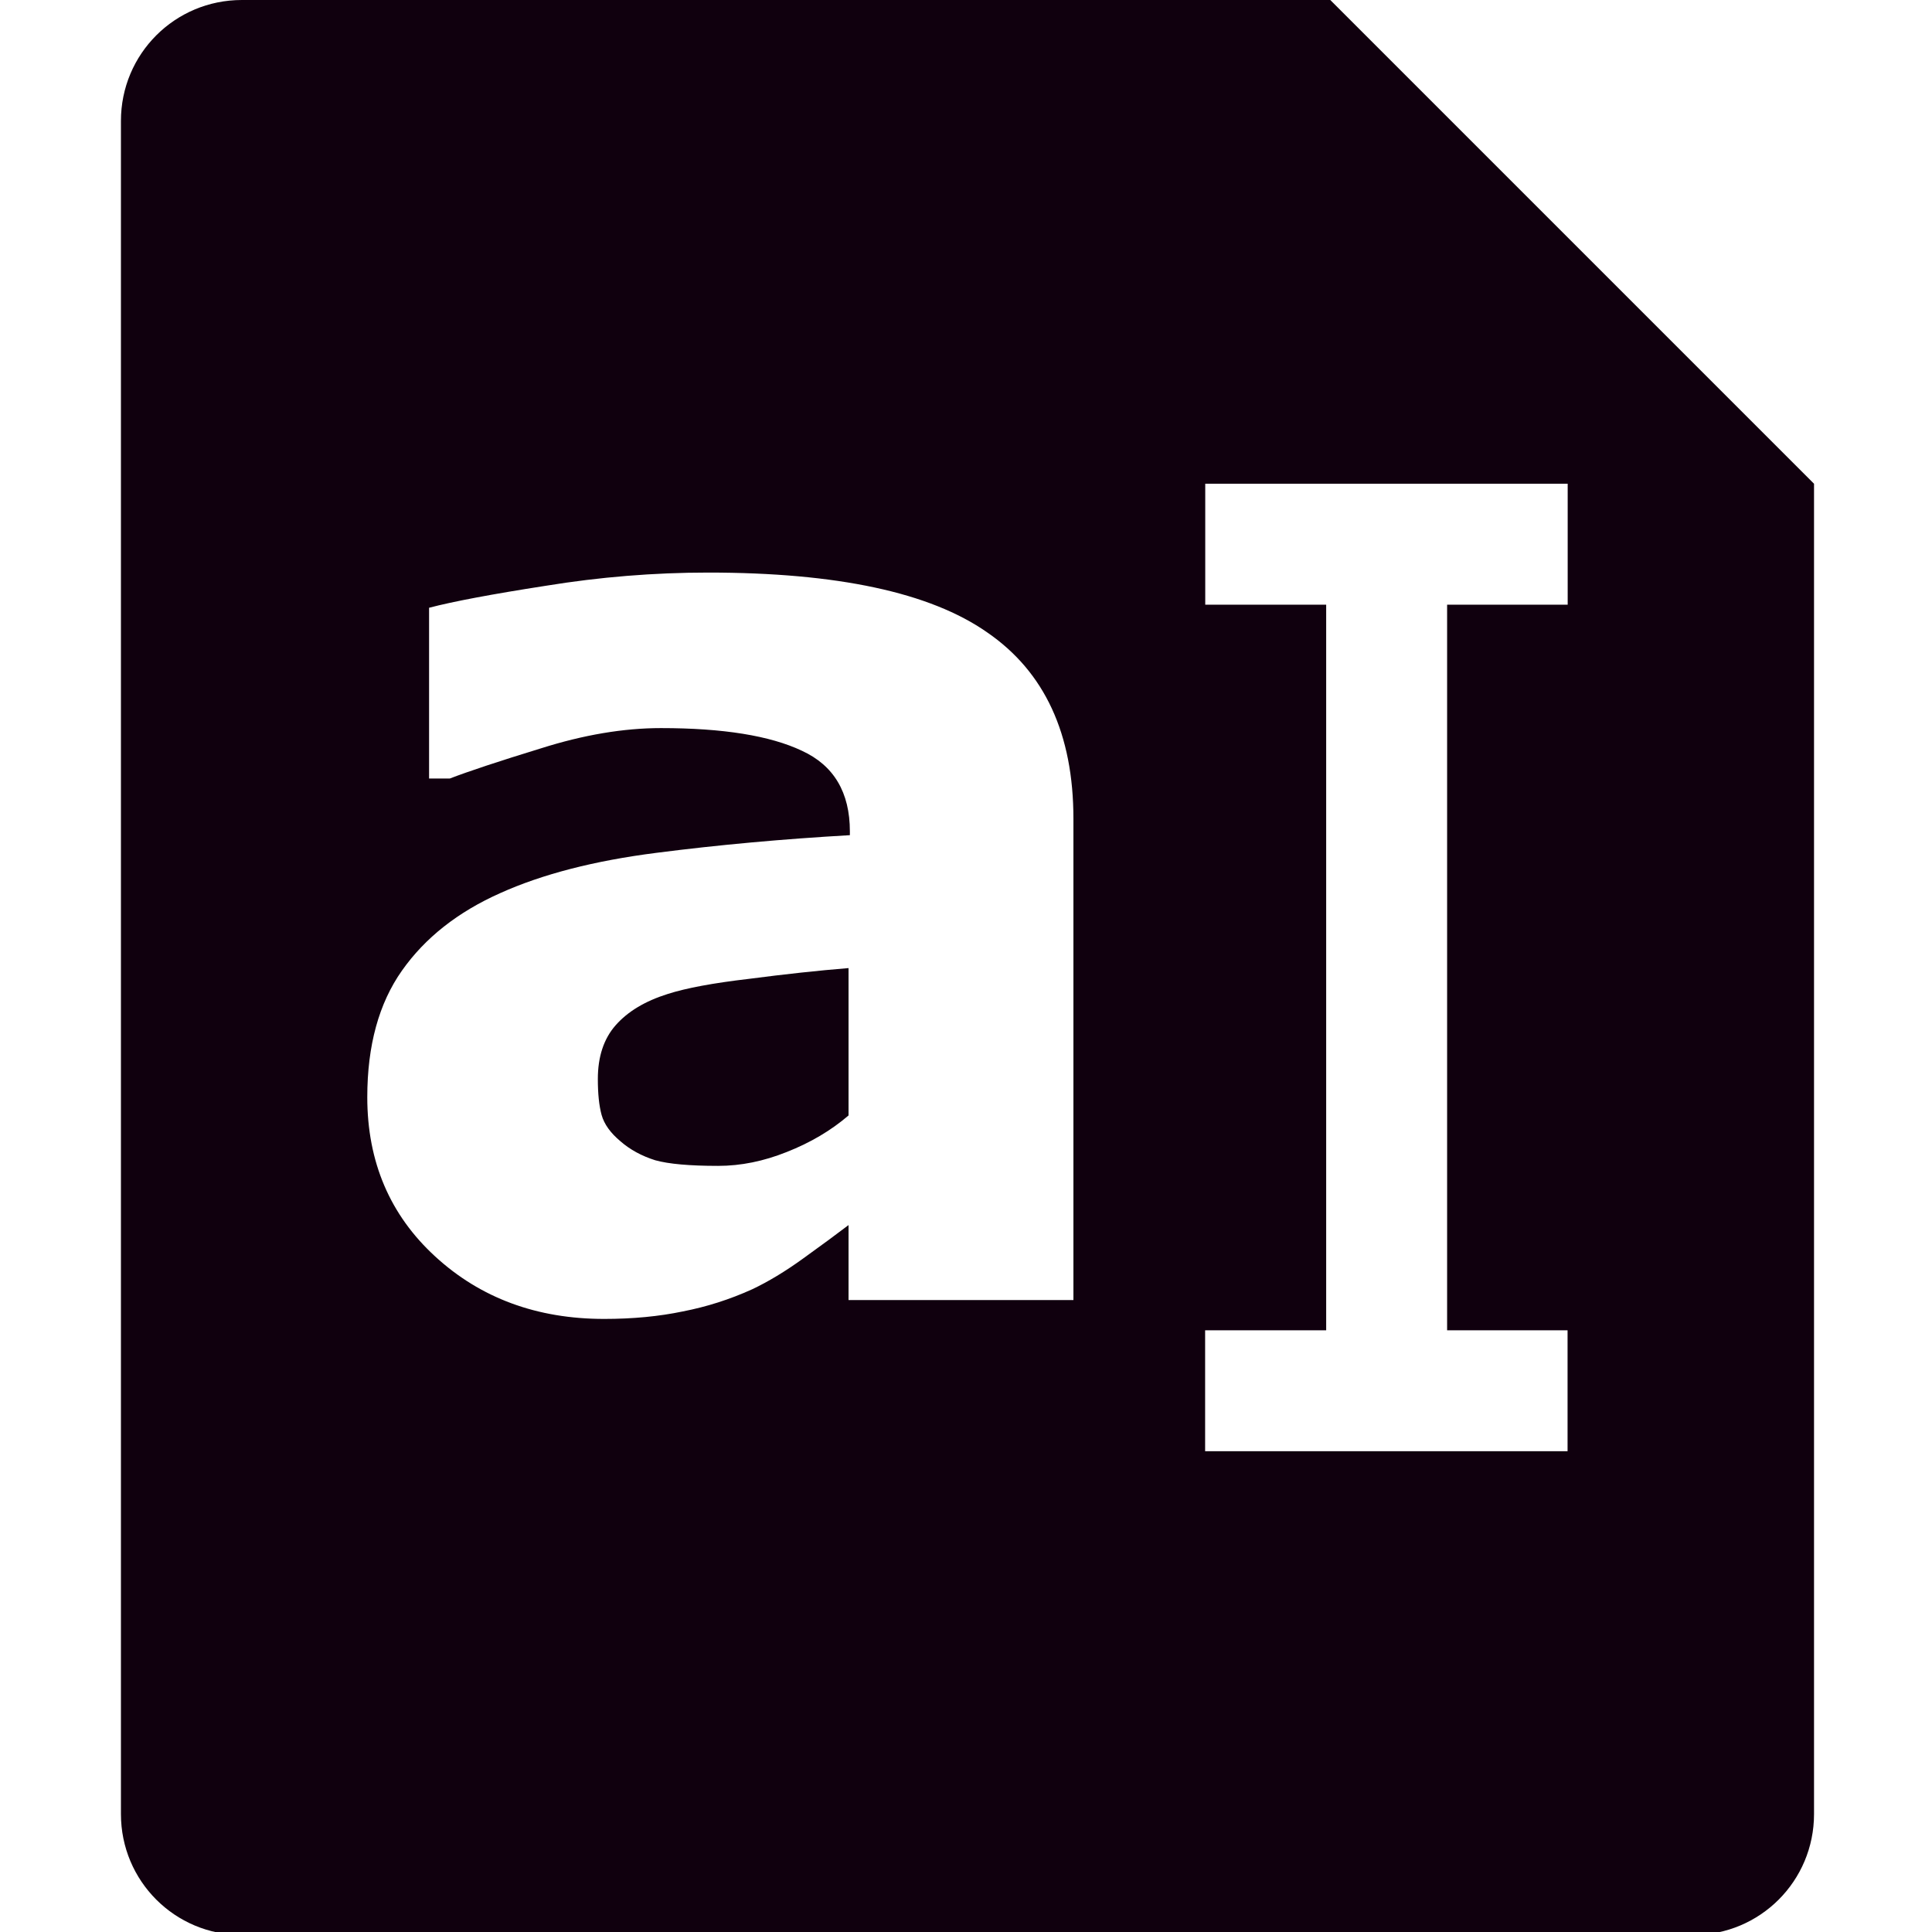 <?xml version="1.0" encoding="UTF-8" standalone="no"?>
<svg
   xmlns:dc="http://purl.org/dc/elements/1.1/"
   xmlns:cc="http://creativecommons.org/ns#"
   xmlns:rdf="http://www.w3.org/1999/02/22-rdf-syntax-ns#"
   xmlns:svg="http://www.w3.org/2000/svg"
   xmlns="http://www.w3.org/2000/svg"
   xmlns:sodipodi="http://sodipodi.sourceforge.net/DTD/sodipodi-0.dtd"
   xmlns:inkscape="http://www.inkscape.org/namespaces/inkscape"
   inkscape:version="0.92.4 (5da689c313, 2019-01-14)"
   sodipodi:docname="icon-file-rename.svg"
   width="32"
   height="32"
   viewBox="0 0 8.467 8.467"
   version="1.1"
   id="svg9503">
  <sodipodi:namedview
     pagecolor="#ffffff"
     bordercolor="#666666"
     borderopacity="1"
     objecttolerance="10000"
     gridtolerance="10000"
     guidetolerance="10000"
     inkscape:pageopacity="0"
     inkscape:pageshadow="2"
     inkscape:window-width="2560"
     inkscape:window-height="1005"
     id="namedview11547"
     showgrid="true"
     inkscape:zoom="8"
     inkscape:cx="21.783253"
     inkscape:cy="7.4261232"
     inkscape:window-x="-9"
     inkscape:window-y="-9"
     inkscape:window-maximized="1"
     inkscape:current-layer="svg9503"
     inkscape:snap-path-mask="true"
     inkscape:snap-path-clip="true"
     inkscape:snap-perpendicular="true"
     inkscape:snap-tangential="true">
    <inkscape:grid
       id="grid12126"
       type="xygrid"
       empspacing="8" />
  </sodipodi:namedview>
  <defs
     id="defs9497" />
  <path
     style="opacity:1;fill:#10000e;fill-opacity:1;stroke:none;stroke-width:1;stroke-linejoin:miter;stroke-miterlimit:4;stroke-dasharray:none;stroke-opacity:1"
     d="M 4 0 C 2.892 0 2 0.892 2 2 L 2 30 C 2 31.108 2.892 32 4 32 L 28 32 C 29.108 32 30 31.108 30 30 L 30 8 L 22 0 L 4 0 z M 19.932 8 L 25.926 8 L 25.926 10 L 23.932 10 L 23.932 22 L 25.924 22 L 25.924 24 L 19.93 24 L 19.93 22 L 21.932 22 L 21.932 10 L 19.932 10 L 19.932 8 z M 11.711 9.469 C 13.843 9.469 15.38 9.797 16.324 10.457 C 17.276 11.11 17.752 12.138 17.752 13.541 L 17.752 21.5 L 14.033 21.5 L 14.033 20.26 C 13.832 20.413 13.582 20.597 13.283 20.812 C 12.985 21.028 12.703 21.197 12.439 21.322 C 12.071 21.489 11.689 21.611 11.293 21.688 C 10.897 21.771 10.464 21.812 9.992 21.812 C 8.881 21.812 7.949 21.469 7.199 20.781 C 6.449 20.094 6.074 19.214 6.074 18.145 C 6.074 17.29 6.266 16.592 6.648 16.051 C 7.03 15.509 7.572 15.082 8.273 14.77 C 8.968 14.457 9.828 14.235 10.855 14.104 C 11.883 13.972 12.951 13.875 14.055 13.812 L 14.055 13.75 C 14.055 13.104 13.79 12.659 13.262 12.416 C 12.734 12.166 11.957 12.041 10.93 12.041 C 10.312 12.041 9.651 12.153 8.949 12.375 C 8.248 12.59 7.745 12.757 7.439 12.875 L 7.096 12.875 L 7.096 10.051 C 7.492 9.947 8.135 9.826 9.023 9.688 C 9.919 9.542 10.815 9.469 11.711 9.469 z M 14.033 16.01 C 13.526 16.051 12.977 16.111 12.387 16.188 C 11.796 16.257 11.349 16.34 11.043 16.438 C 10.668 16.556 10.381 16.728 10.18 16.957 C 9.985 17.179 9.887 17.476 9.887 17.844 C 9.887 18.087 9.907 18.285 9.949 18.438 C 9.991 18.59 10.095 18.736 10.262 18.875 C 10.421 19.014 10.614 19.118 10.836 19.188 C 11.058 19.25 11.405 19.281 11.877 19.281 C 12.252 19.281 12.63 19.204 13.012 19.051 C 13.401 18.898 13.742 18.697 14.033 18.447 L 14.033 16.01 z "
     transform="scale(0.265)"
     id="rect974" />
  <g
     aria-label="a"
     style="font-style:normal;font-variant:normal;font-weight:bold;font-stretch:normal;font-size:5.644px;line-height:1.25;font-family:sans-serif;-inkscape-font-specification:'sans-serif, Bold';font-variant-ligatures:normal;font-variant-caps:normal;font-variant-numeric:normal;font-feature-settings:normal;text-align:start;letter-spacing:0px;word-spacing:0px;writing-mode:lr-tb;text-anchor:start;fill:#000000;fill-opacity:1;stroke:none;stroke-width:0.265"
     id="text11493" />
</svg>
